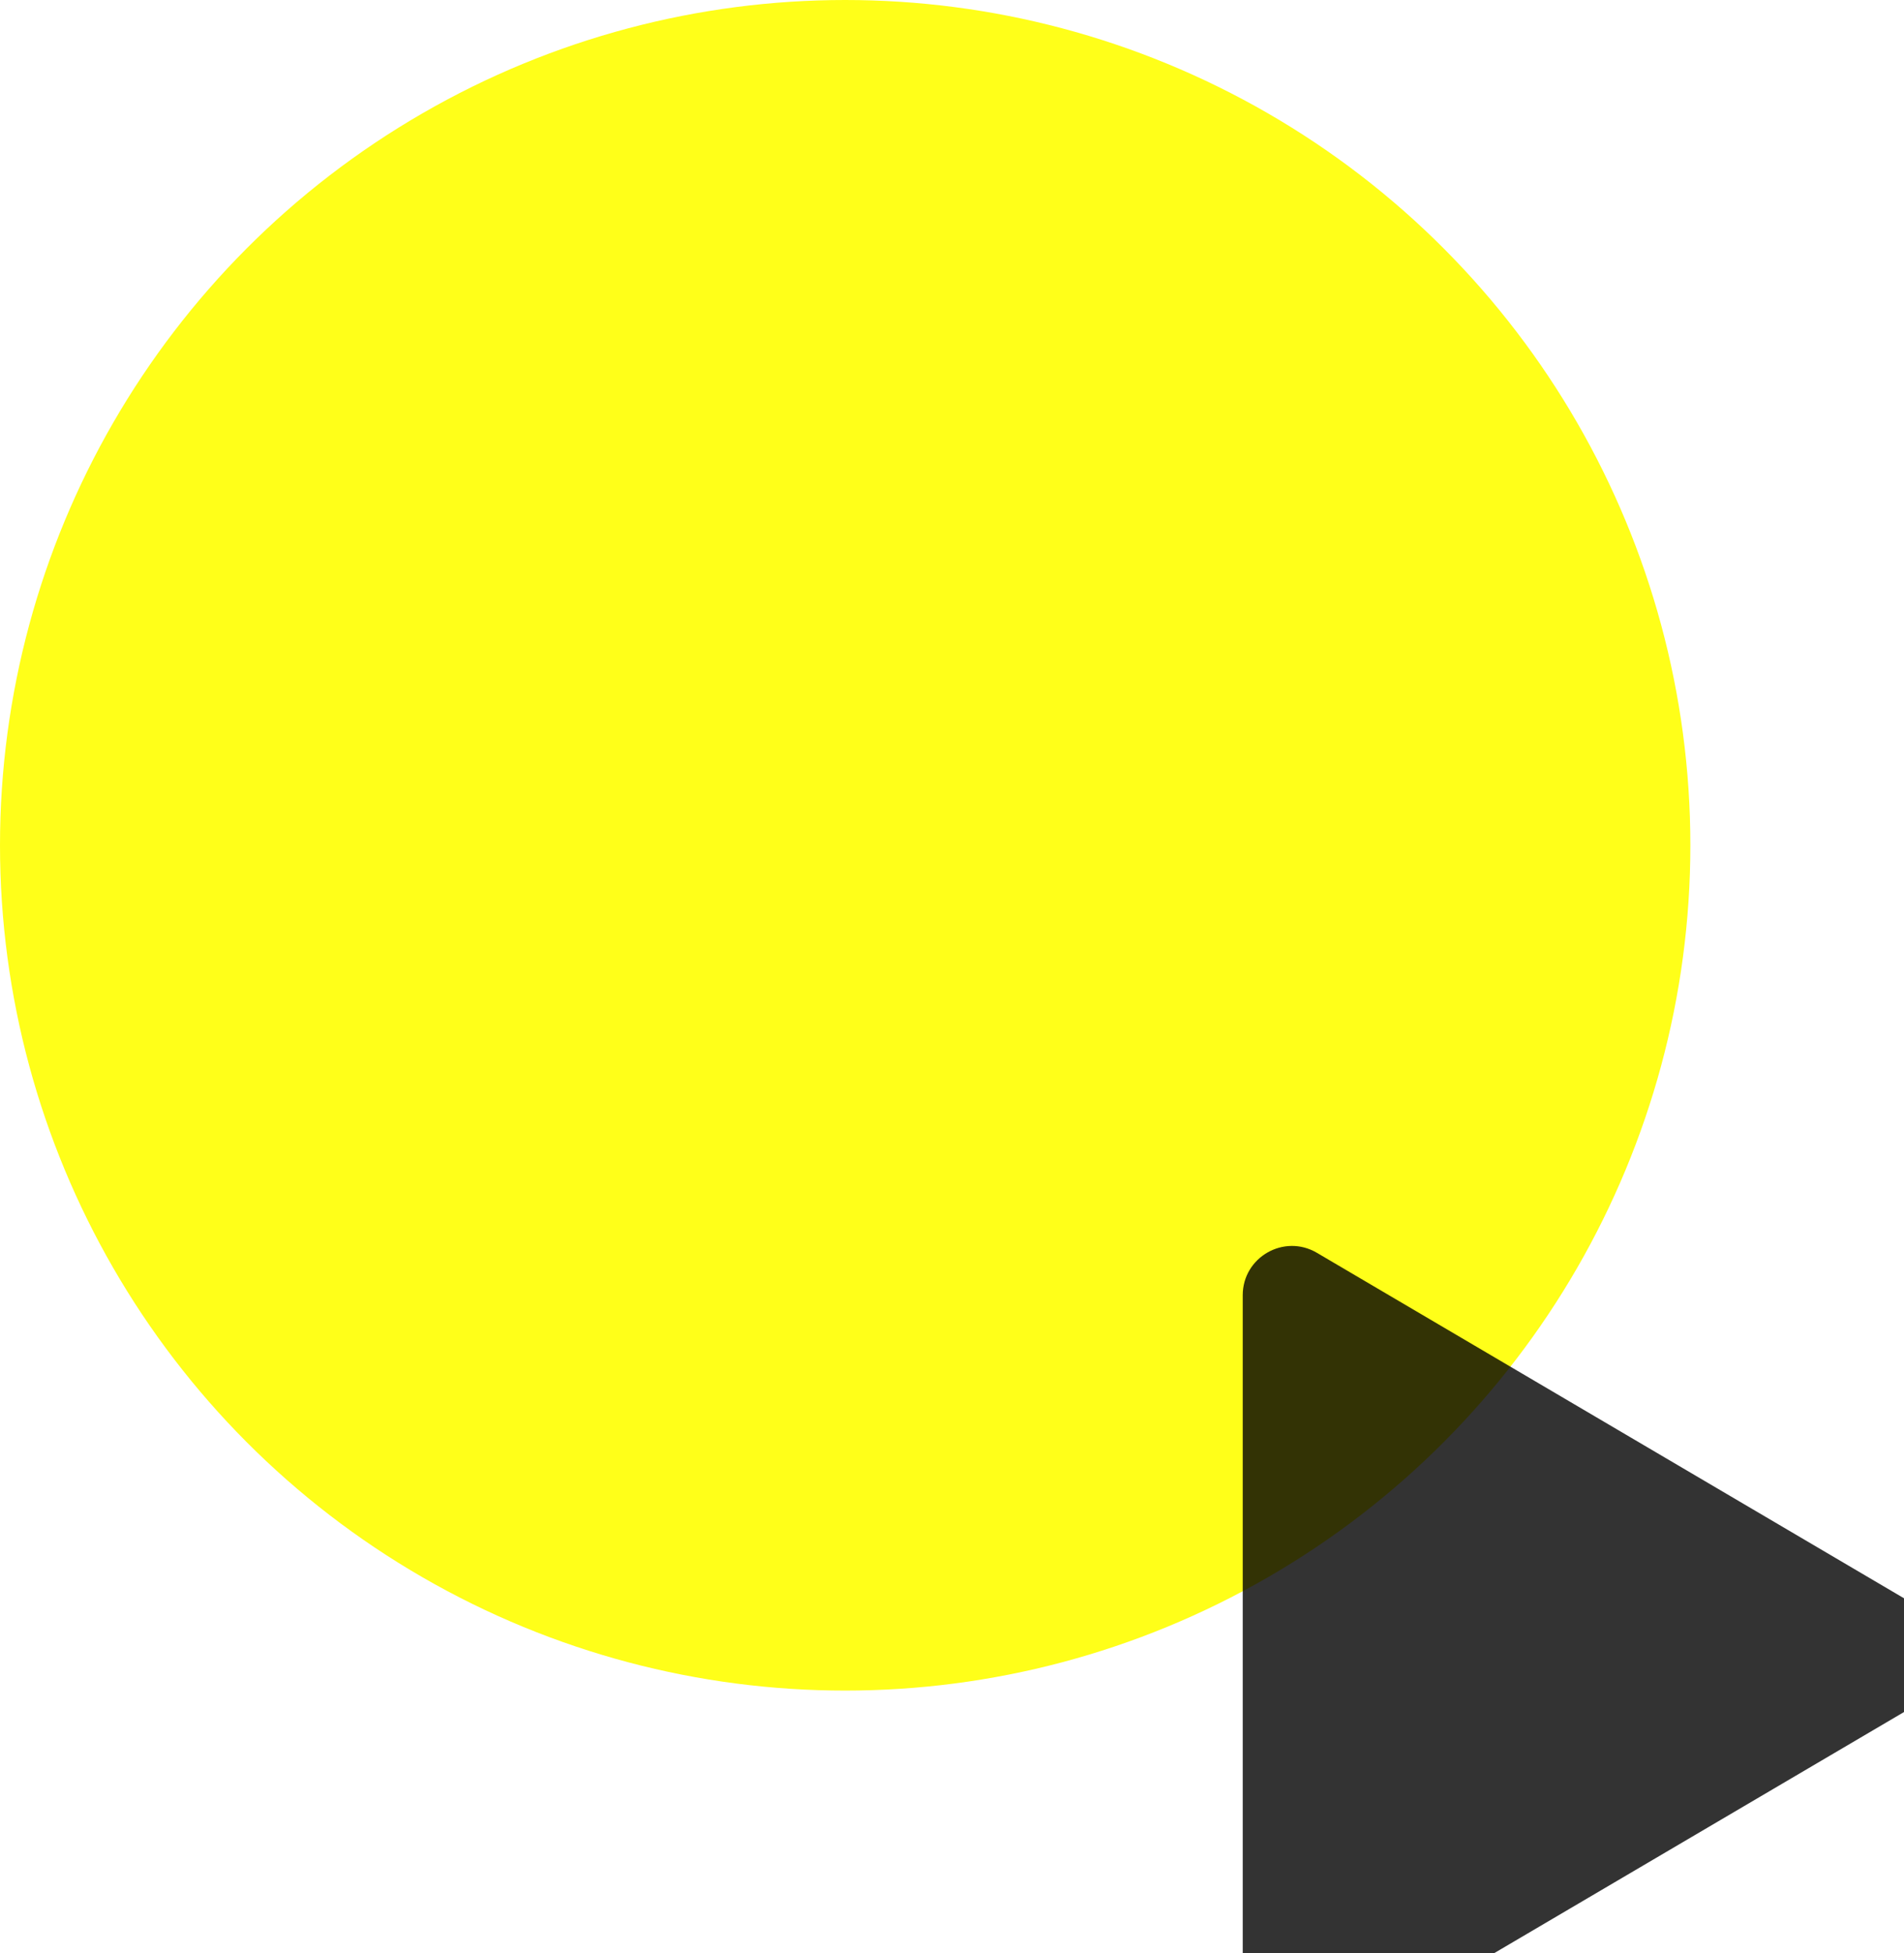 <svg width="39" height="40" viewBox="0 0 39 40" fill="none" xmlns="http://www.w3.org/2000/svg">
<circle opacity="0.9" cx="17.312" cy="17.312" r="17.312" fill="#FFFF00"/>
<g opacity="0.8" filter="url(#filter0_dddd_227_3358)">
<path d="M13.606 9.072C12.934 8.677 12.087 9.161 12.087 9.941V24.683C12.087 25.462 12.934 25.947 13.606 25.552L26.136 18.181C26.799 17.792 26.799 16.834 26.136 16.444L13.606 9.072Z" fill="black"/>
</g>
<defs>
<filter id="filter0_dddd_227_3358" x="10.85" y="7.941" width="27.666" height="31.366" filterUnits="userSpaceOnUse" color-interpolation-filters="sRGB">
<feFlood flood-opacity="0" result="BackgroundImageFix"/>
<feColorMatrix in="SourceAlpha" type="matrix" values="0 0 0 0 0 0 0 0 0 0 0 0 0 0 0 0 0 0 127 0" result="hardAlpha"/>
<feOffset dx="0.495" dy="0.495"/>
<feGaussianBlur stdDeviation="0.743"/>
<feColorMatrix type="matrix" values="0 0 0 0 0 0 0 0 0 0 0 0 0 0 0 0 0 0 0.2 0"/>
<feBlend mode="normal" in2="BackgroundImageFix" result="effect1_dropShadow_227_3358"/>
<feColorMatrix in="SourceAlpha" type="matrix" values="0 0 0 0 0 0 0 0 0 0 0 0 0 0 0 0 0 0 127 0" result="hardAlpha"/>
<feOffset dx="1.733" dy="2.228"/>
<feGaussianBlur stdDeviation="1.485"/>
<feColorMatrix type="matrix" values="0 0 0 0 0 0 0 0 0 0 0 0 0 0 0 0 0 0 0.17 0"/>
<feBlend mode="normal" in2="effect1_dropShadow_227_3358" result="effect2_dropShadow_227_3358"/>
<feColorMatrix in="SourceAlpha" type="matrix" values="0 0 0 0 0 0 0 0 0 0 0 0 0 0 0 0 0 0 127 0" result="hardAlpha"/>
<feOffset dx="3.961" dy="4.951"/>
<feGaussianBlur stdDeviation="1.98"/>
<feColorMatrix type="matrix" values="0 0 0 0 0 0 0 0 0 0 0 0 0 0 0 0 0 0 0.1 0"/>
<feBlend mode="normal" in2="effect2_dropShadow_227_3358" result="effect3_dropShadow_227_3358"/>
<feColorMatrix in="SourceAlpha" type="matrix" values="0 0 0 0 0 0 0 0 0 0 0 0 0 0 0 0 0 0 127 0" result="hardAlpha"/>
<feOffset dx="7.179" dy="8.912"/>
<feGaussianBlur stdDeviation="2.352"/>
<feColorMatrix type="matrix" values="0 0 0 0 0 0 0 0 0 0 0 0 0 0 0 0 0 0 0.03 0"/>
<feBlend mode="normal" in2="effect3_dropShadow_227_3358" result="effect4_dropShadow_227_3358"/>
<feBlend mode="normal" in="SourceGraphic" in2="effect4_dropShadow_227_3358" result="shape"/>
</filter>
</defs>
</svg>
